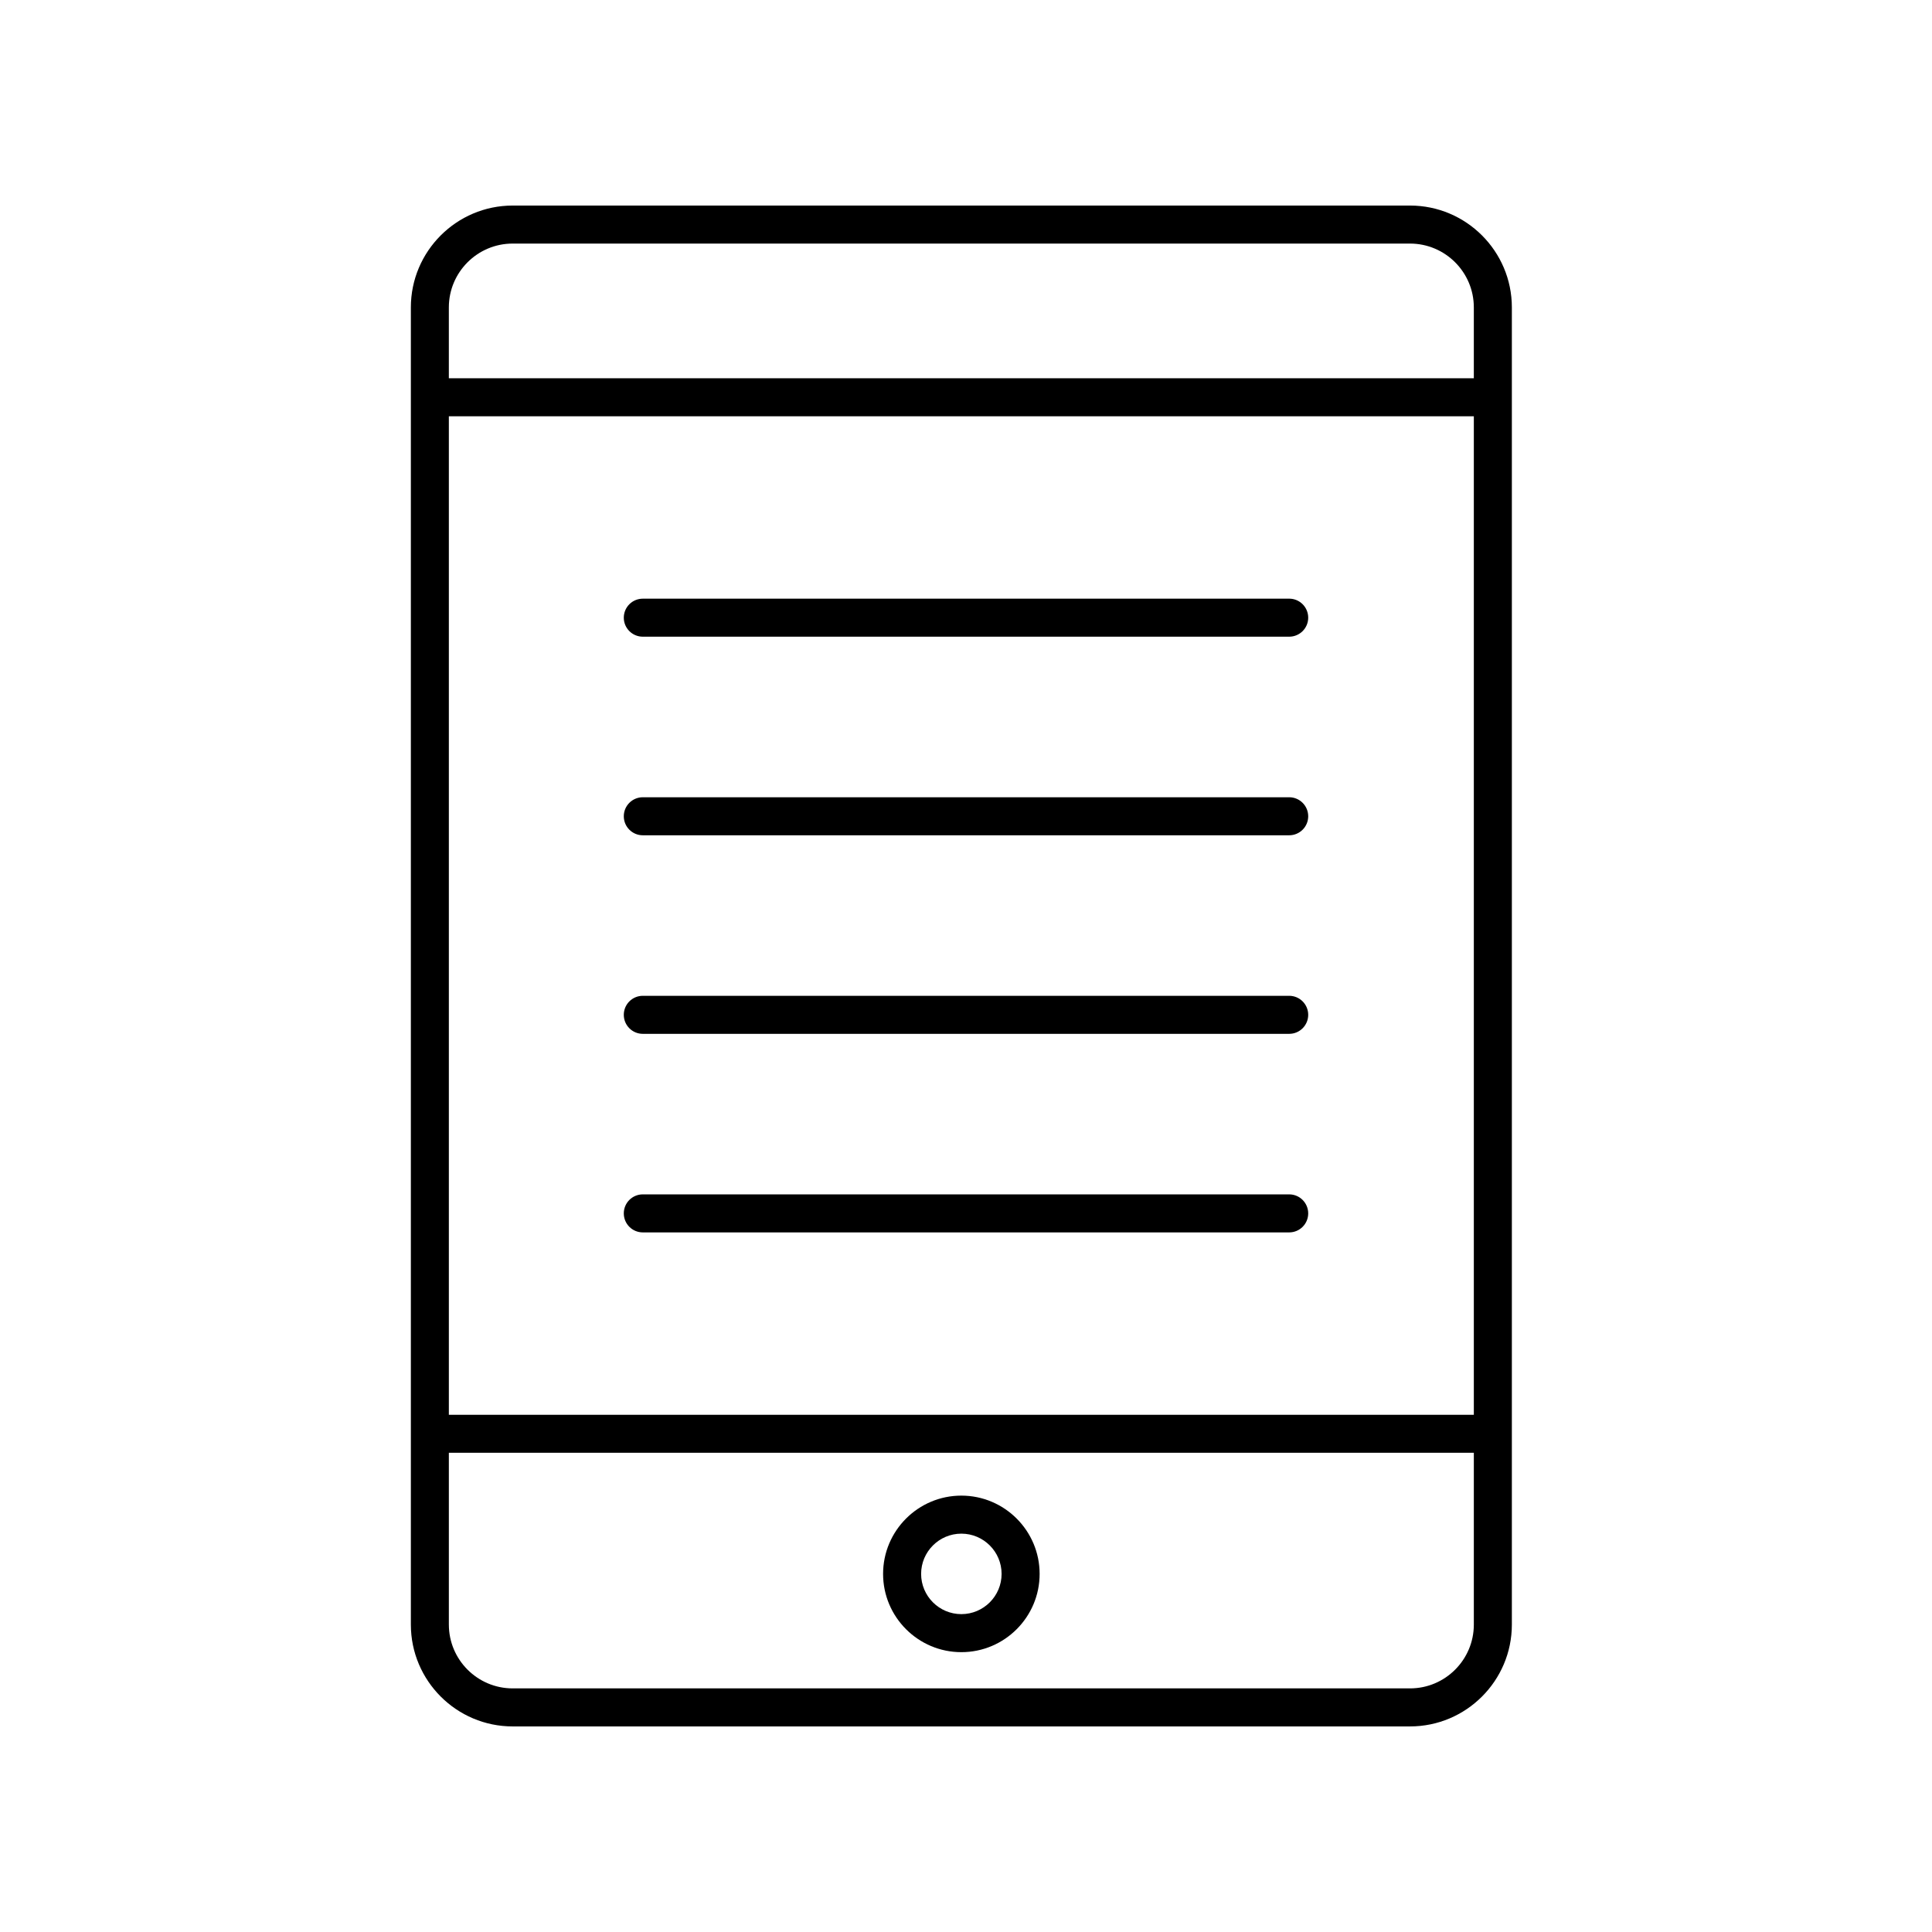 <?xml version="1.0" encoding="UTF-8"?>
<!-- Uploaded to: ICON Repo, www.iconrepo.com, Generator: ICON Repo Mixer Tools -->
<svg fill="#000000" width="800px" height="800px" version="1.1" viewBox="144 144 512 512" xmlns="http://www.w3.org/2000/svg">
 <g>
  <path d="m517.67 601.52c14.879 0 26.988-12.109 26.988-26.988v-349.07c0-14.883-12.105-26.988-26.988-26.988h-237.8c-14.879 0-26.988 12.109-26.988 26.988v349.07c0 14.879 12.105 26.988 26.988 26.988zm-254.72-347.2h271.63v264.61h-271.63zm16.914-45.77h237.8c9.324 0 16.914 7.586 16.914 16.914v18.781h-271.63v-18.781c0-9.328 7.586-16.914 16.914-16.914zm-16.914 365.98v-45.531h271.63v45.531c0 9.324-7.586 16.91-16.914 16.91h-237.8c-9.328 0-16.914-7.586-16.914-16.91z"/>
  <path d="m398.77 581.84c11.438 0 20.742-9.305 20.742-20.742s-9.305-20.742-20.742-20.742-20.742 9.305-20.742 20.742 9.305 20.742 20.742 20.742zm0-31.406c5.879 0 10.664 4.785 10.664 10.664s-4.785 10.664-10.664 10.664c-5.879 0-10.664-4.785-10.664-10.664s4.785-10.664 10.664-10.664z"/>
  <path d="m314.35 312.73h171.3c2.781 0 5.039-2.254 5.039-5.039 0-2.781-2.254-5.039-5.039-5.039l-171.3 0.004c-2.781 0-5.039 2.254-5.039 5.039 0 2.781 2.258 5.035 5.039 5.035z"/>
  <path d="m485.64 355.28h-171.29c-2.781 0-5.039 2.254-5.039 5.039 0 2.781 2.254 5.039 5.039 5.039h171.3c2.781 0 5.039-2.254 5.039-5.039-0.004-2.781-2.258-5.039-5.043-5.039z"/>
  <path d="m485.64 407.9h-171.29c-2.781 0-5.039 2.254-5.039 5.039 0 2.781 2.254 5.039 5.039 5.039h171.3c2.781 0 5.039-2.254 5.039-5.039-0.004-2.785-2.258-5.039-5.043-5.039z"/>
  <path d="m485.64 460.52h-171.29c-2.781 0-5.039 2.254-5.039 5.039 0 2.781 2.254 5.039 5.039 5.039h171.3c2.781 0 5.039-2.254 5.039-5.039-0.004-2.781-2.258-5.039-5.043-5.039z"/>
 </g>
</svg>